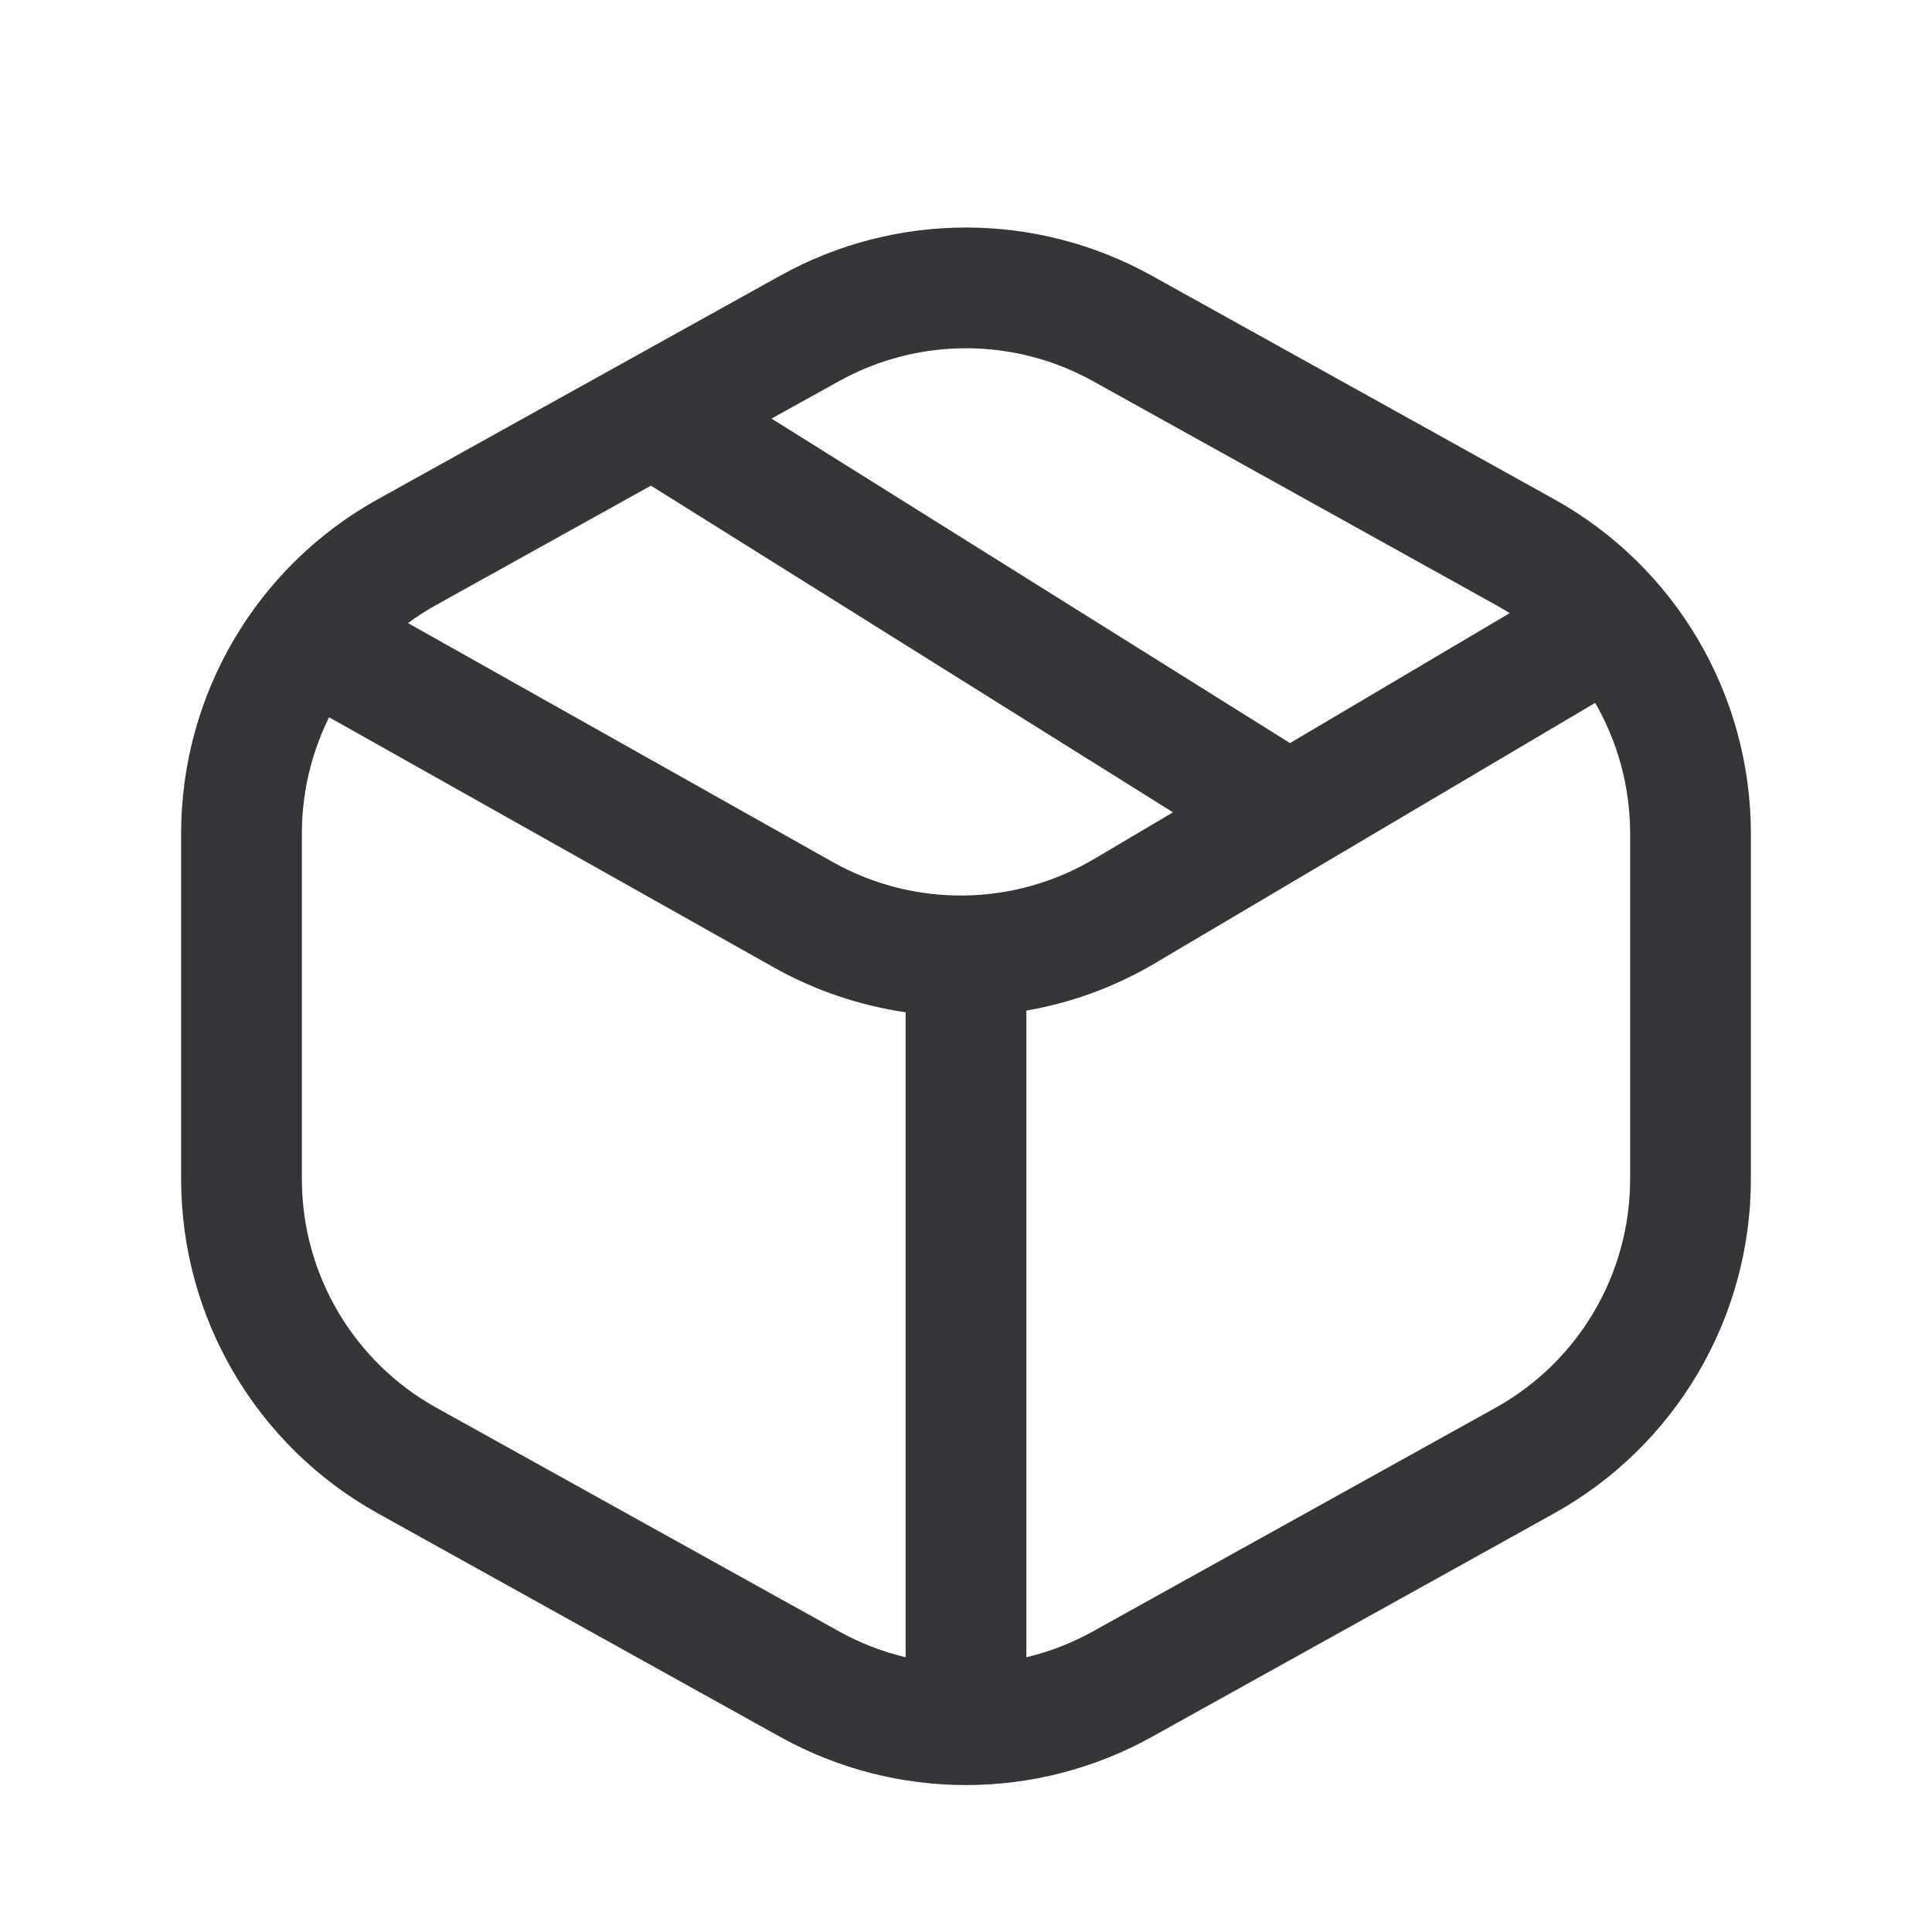 <svg width="24" height="24" viewBox="0 0 24 24" fill="none" xmlns="http://www.w3.org/2000/svg">
<path fill-rule="evenodd" clip-rule="evenodd" d="M9.693 3.424C11.128 2.627 12.872 2.627 14.307 3.424L19.307 6.202C20.815 7.039 21.75 8.629 21.75 10.354V14.647C21.75 16.372 20.815 17.961 19.307 18.799L14.307 21.577C12.872 22.374 11.128 22.374 9.693 21.577L4.693 18.799C3.185 17.961 2.25 16.372 2.25 14.647V10.354C2.25 8.629 3.185 7.039 4.693 6.202L9.693 3.424ZM13.578 4.735C12.597 4.19 11.403 4.19 10.422 4.735L9.584 5.2L16.025 9.231L18.753 7.617C18.696 7.581 18.638 7.546 18.578 7.513L13.578 4.735ZM19.816 8.731L14.379 11.947L14.377 11.949C13.868 12.254 13.316 12.456 12.75 12.554V20.587C13.036 20.519 13.315 20.412 13.578 20.265L18.578 17.488C19.61 16.915 20.25 15.827 20.25 14.647V10.354C20.25 9.774 20.095 9.216 19.816 8.731ZM11.25 12.575C10.681 12.492 10.123 12.305 9.606 12.014L4.088 8.91C3.869 9.352 3.75 9.844 3.75 10.354V14.647C3.75 15.827 4.39 16.915 5.422 17.488L10.422 20.265C10.685 20.412 10.964 20.519 11.25 20.587V12.575ZM5.068 7.74L10.342 10.707C11.36 11.28 12.606 11.262 13.607 10.661L13.611 10.659L14.571 10.091L8.086 6.033L5.422 7.513C5.298 7.582 5.18 7.658 5.068 7.74Z" fill="#363538"/>
</svg>
